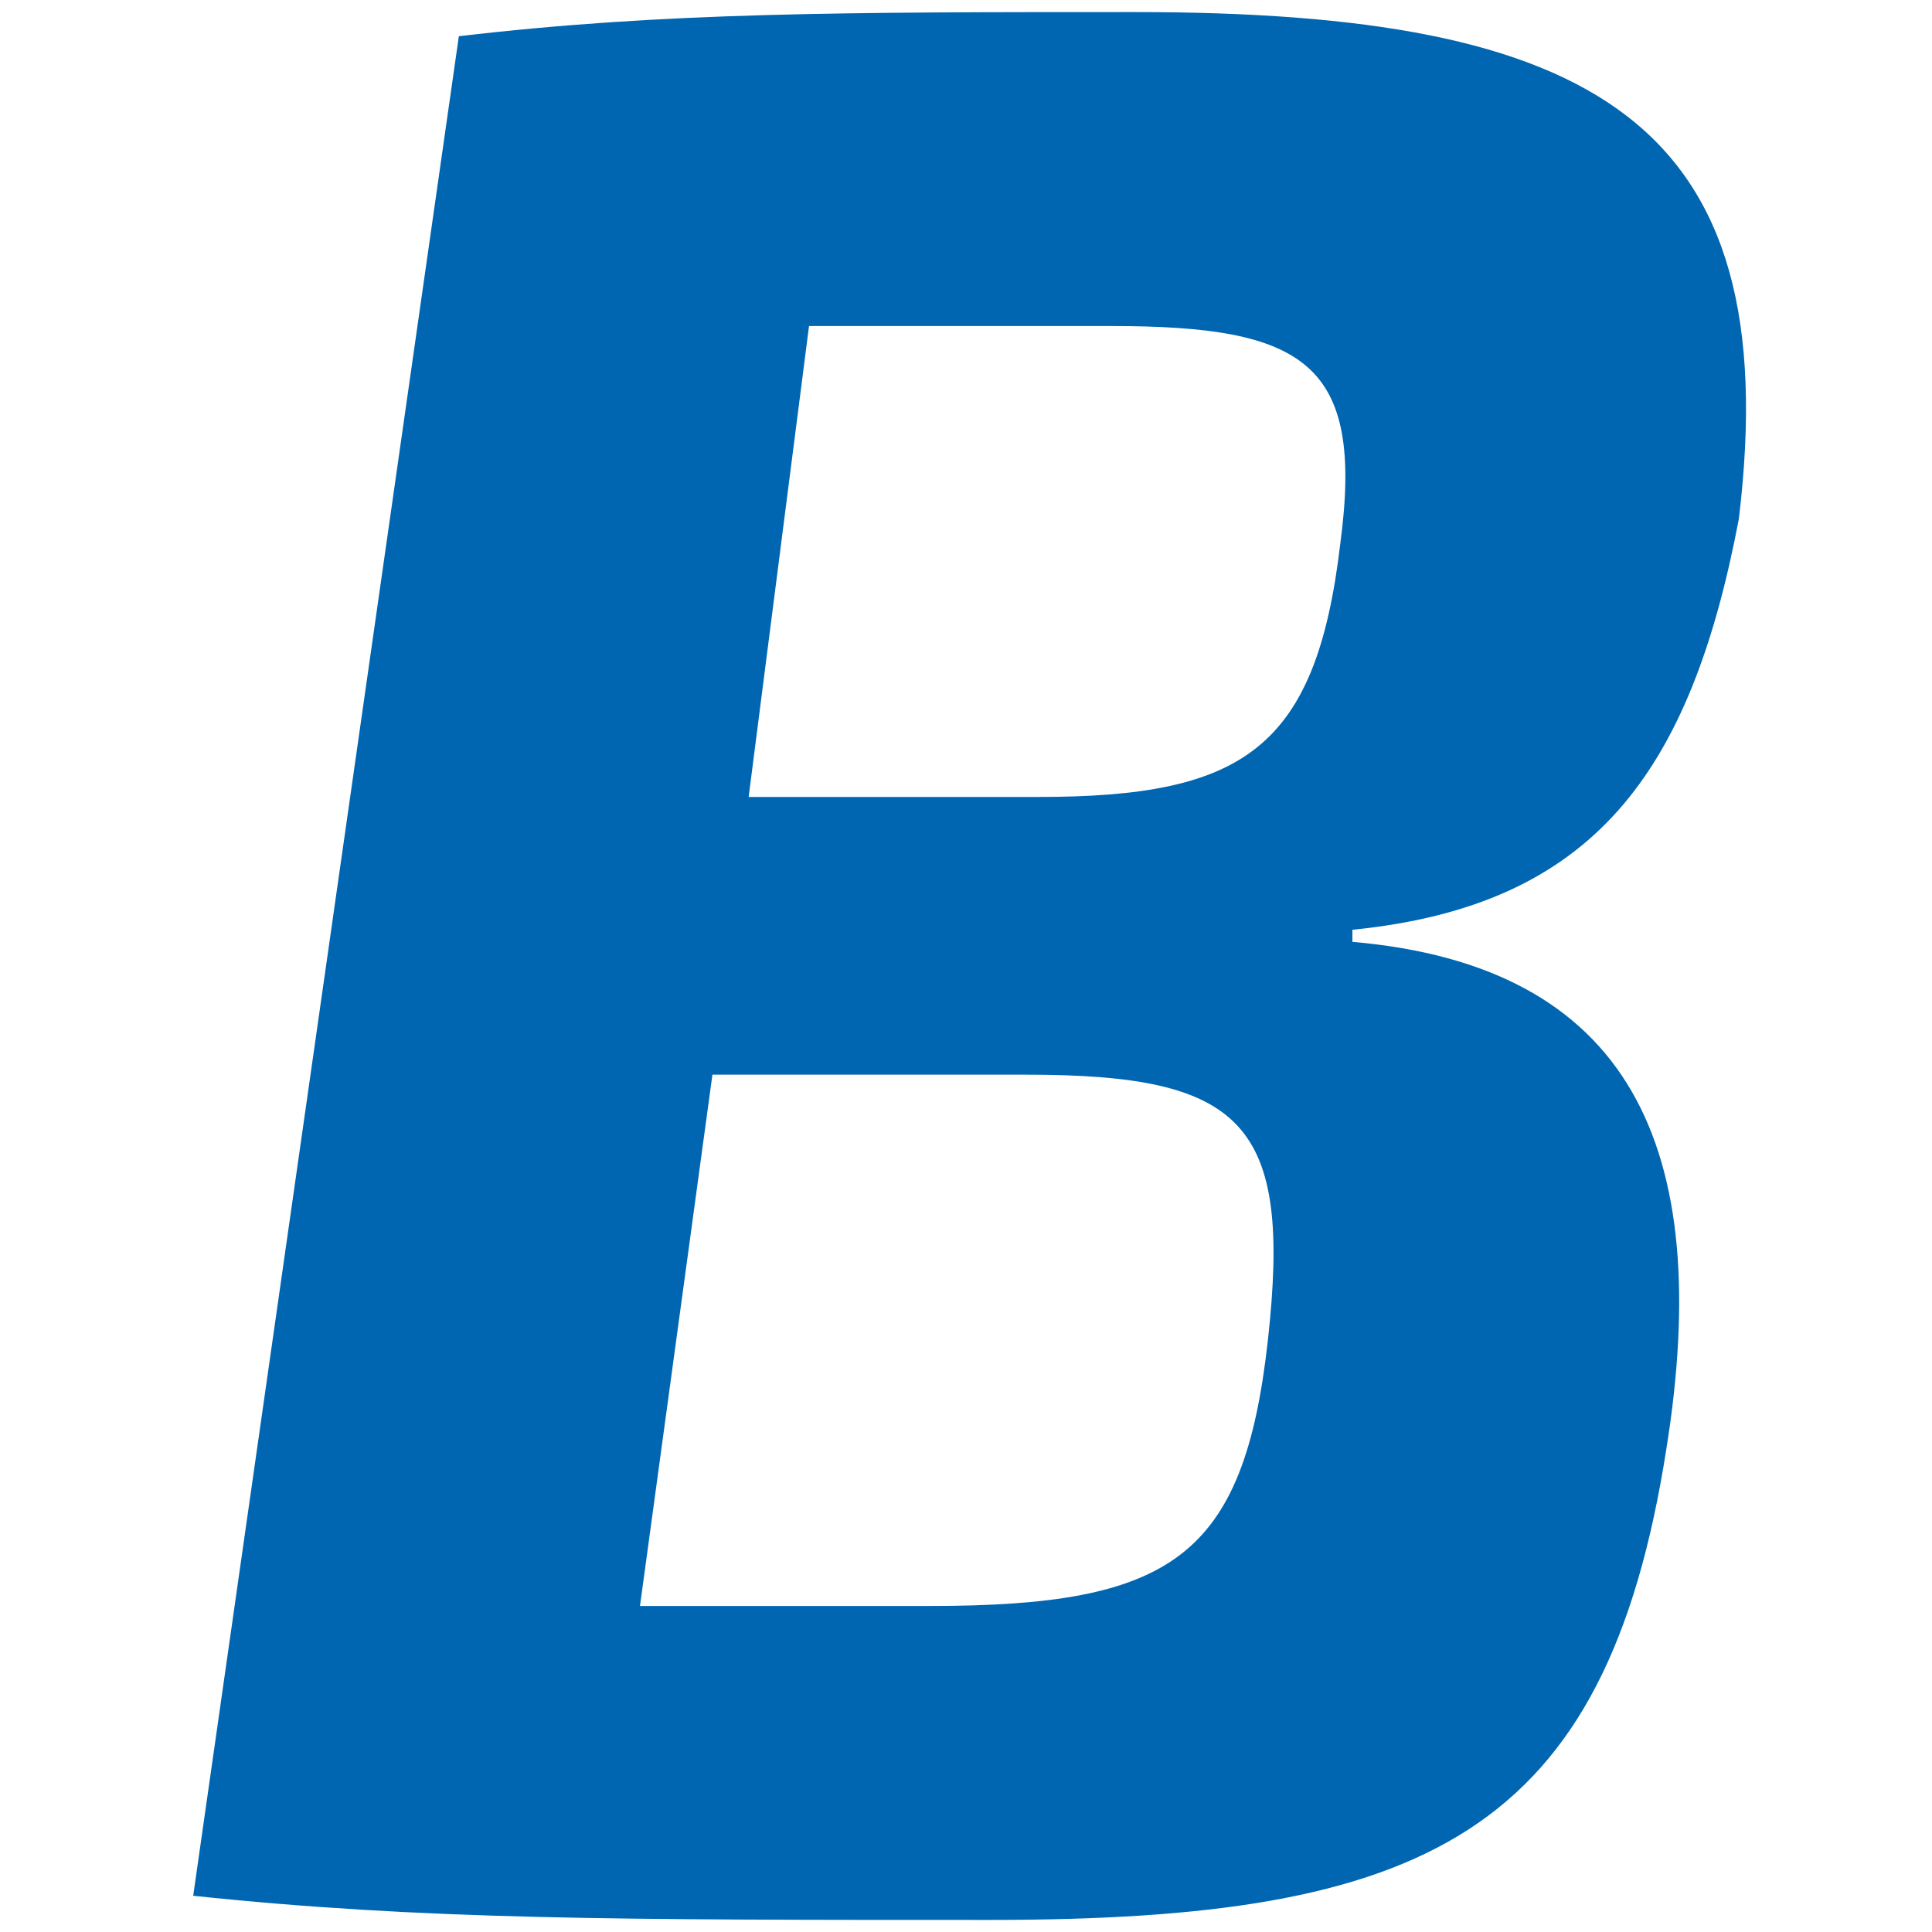 <?xml version="1.0" encoding="utf-8"?>
<!-- Generator: Adobe Illustrator 25.0.0, SVG Export Plug-In . SVG Version: 6.00 Build 0)  -->
<svg version="1.1" id="Livello_1" xmlns="http://www.w3.org/2000/svg" xmlns:xlink="http://www.w3.org/1999/xlink" x="0px" y="0px"
	 viewBox="0 0 16 16" style="enable-background:new 0 0 16 16;" xml:space="preserve">
<style type="text/css">
	.st0{fill:#0066B1;}
</style>
<path class="st0" d="M9.2,2.7H6.7L6.2,6.6h2.4c1.7,0,2.3-0.4,2.5-2.1C11.3,3,10.8,2.7,9.2,2.7 M8.5,8.9H5.9l-0.6,4.4h2.4
	c2,0,2.6-0.4,2.8-2.2C10.7,9.3,10.3,8.9,8.5,8.9 M11.2,7.7l0,0.1c2.3,0.2,3,1.7,2.6,4.2c-0.5,3.2-2,3.9-5.6,3.9
	c-3.1,0-4.7,0-6.6-0.2L3.8,0.3c1.7-0.2,3.2-0.2,5.6-0.2c3.8,0,5.4,0.9,5,4.2C14,6.4,13.2,7.5,11.2,7.7"/>
</svg>
